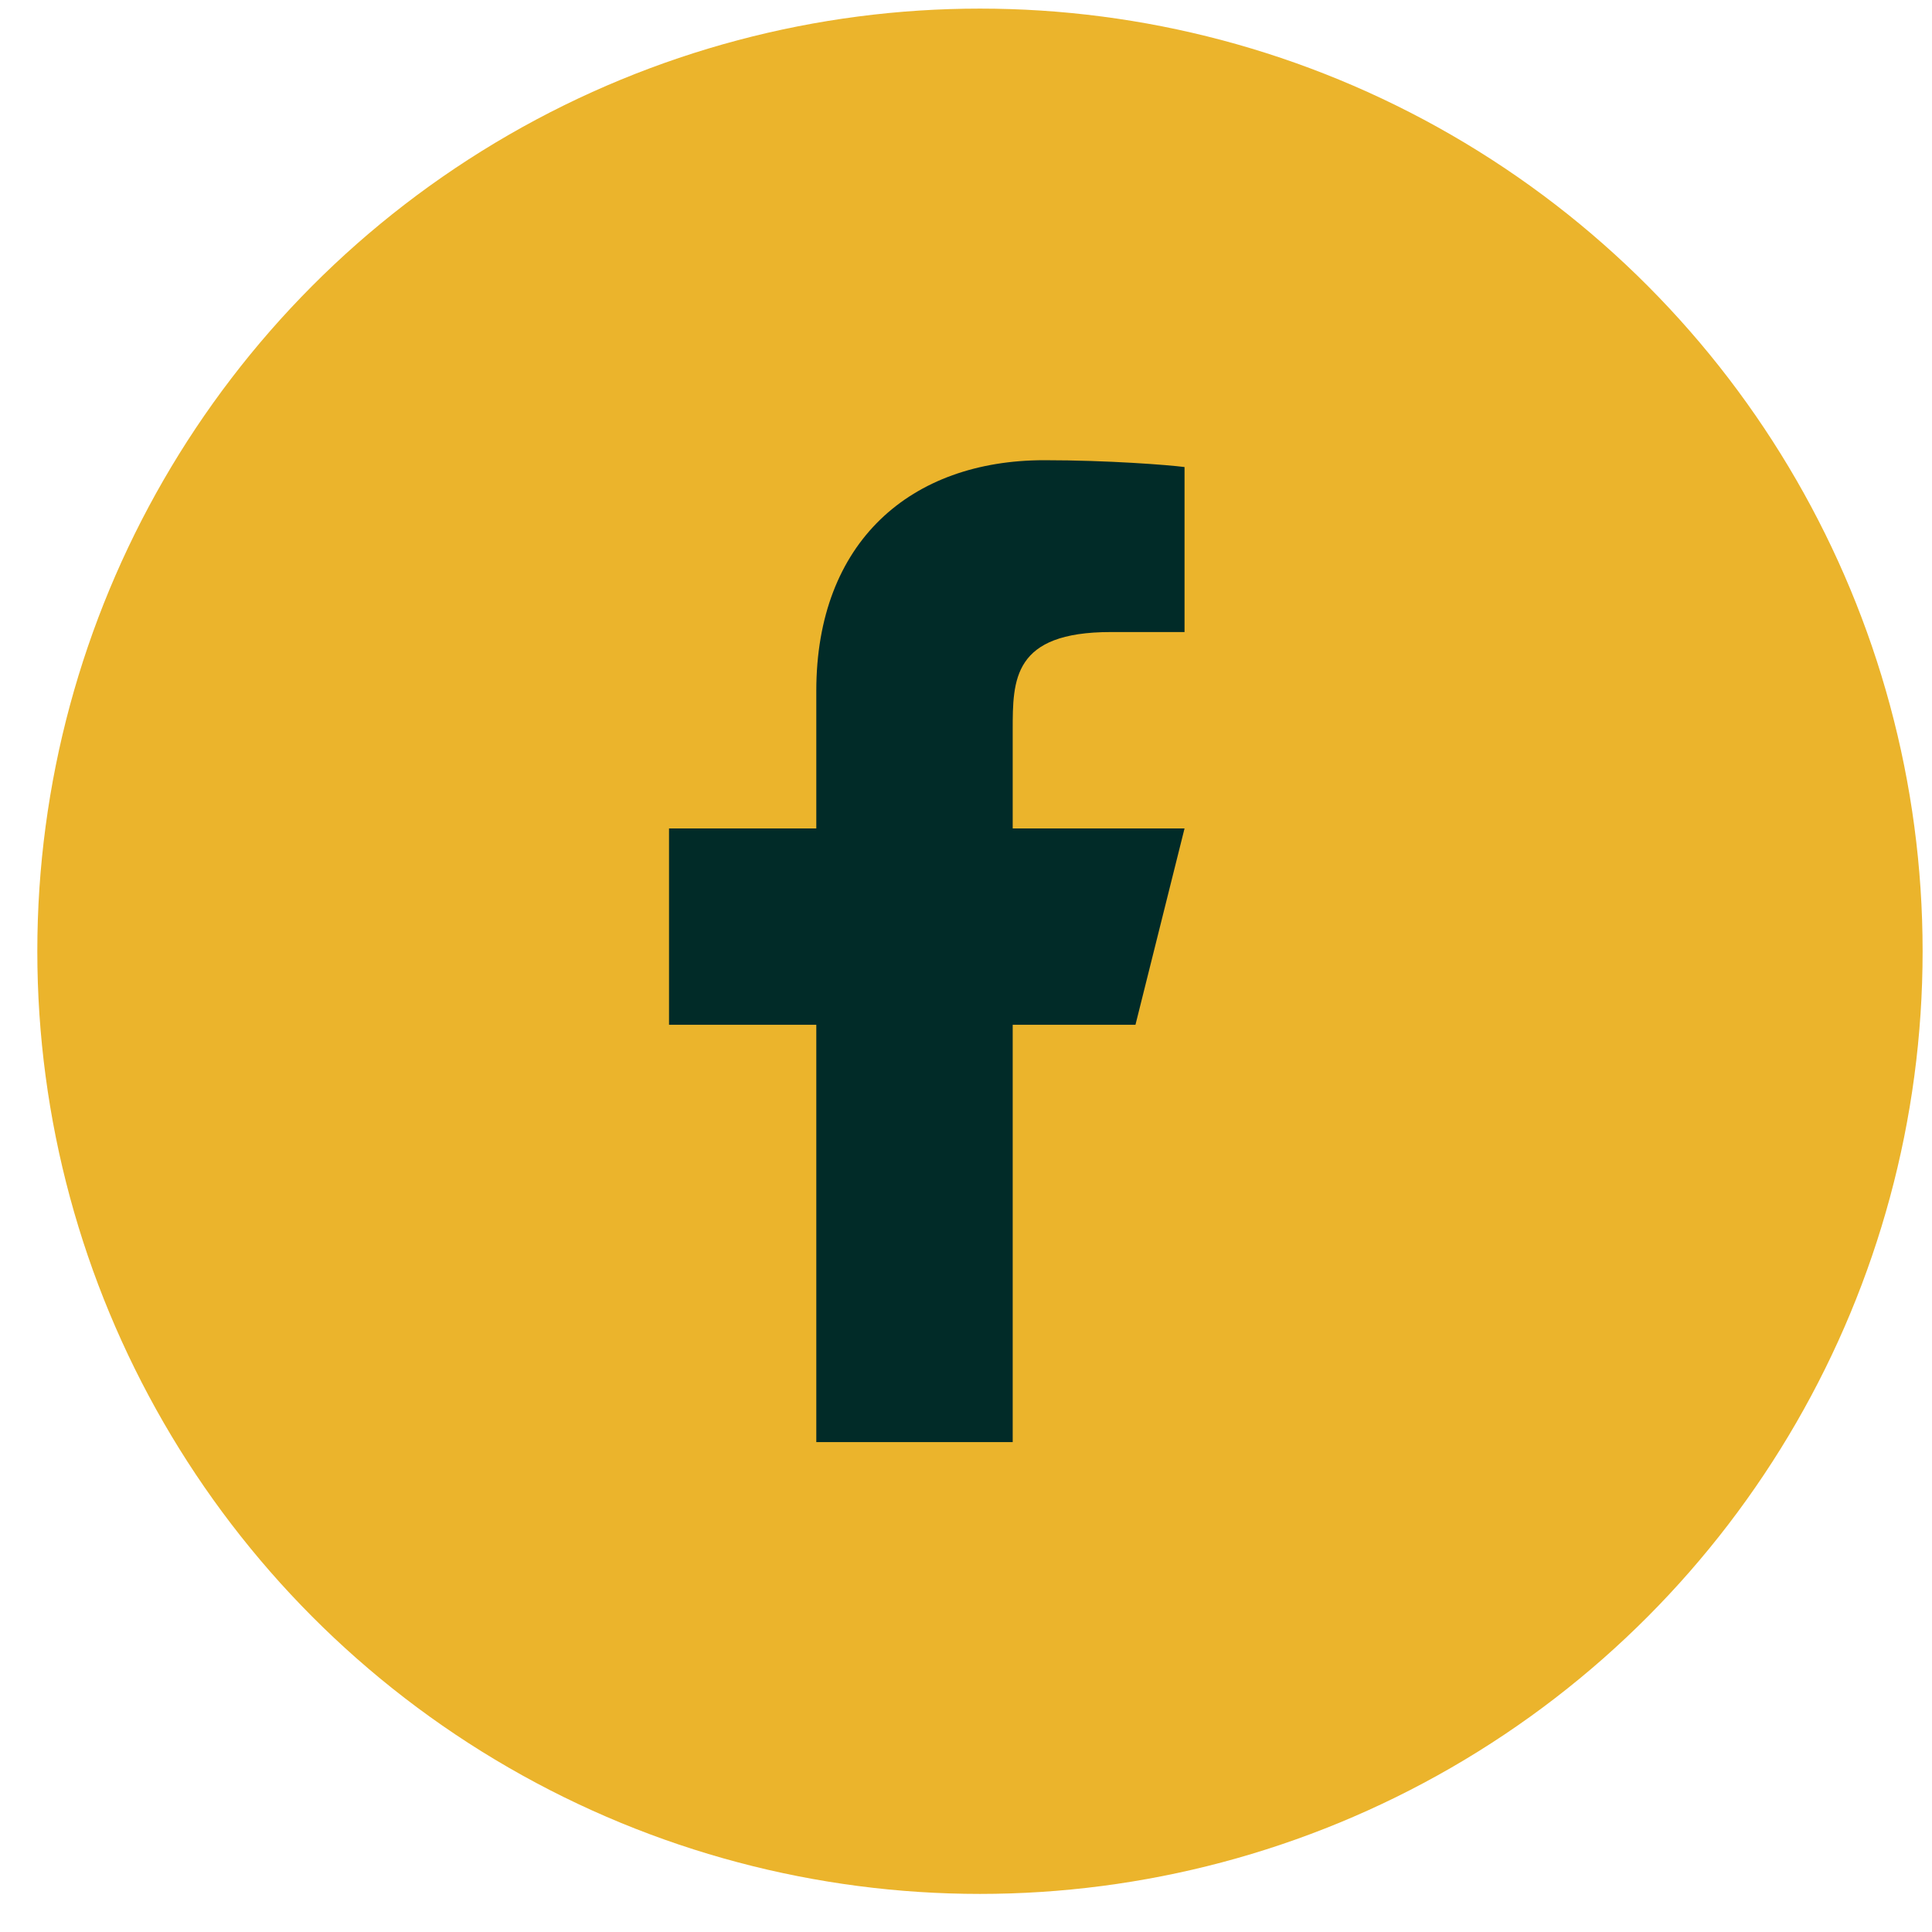 <svg width="35" height="35" viewBox="0 0 35 35" fill="none" xmlns="http://www.w3.org/2000/svg">
<circle cx="17.753" cy="17.233" r="17.077" fill="#EBB42C"/>
<path d="M18.346 18.565H20.57L21.459 15.008H18.346V13.229C18.346 12.313 18.346 11.45 20.125 11.45H21.459V8.461C21.169 8.423 20.074 8.337 18.918 8.337C16.503 8.337 14.788 9.811 14.788 12.517V15.008H12.12V18.565H14.788V26.125H18.346V18.565Z" fill="#012B28"/>
</svg>
